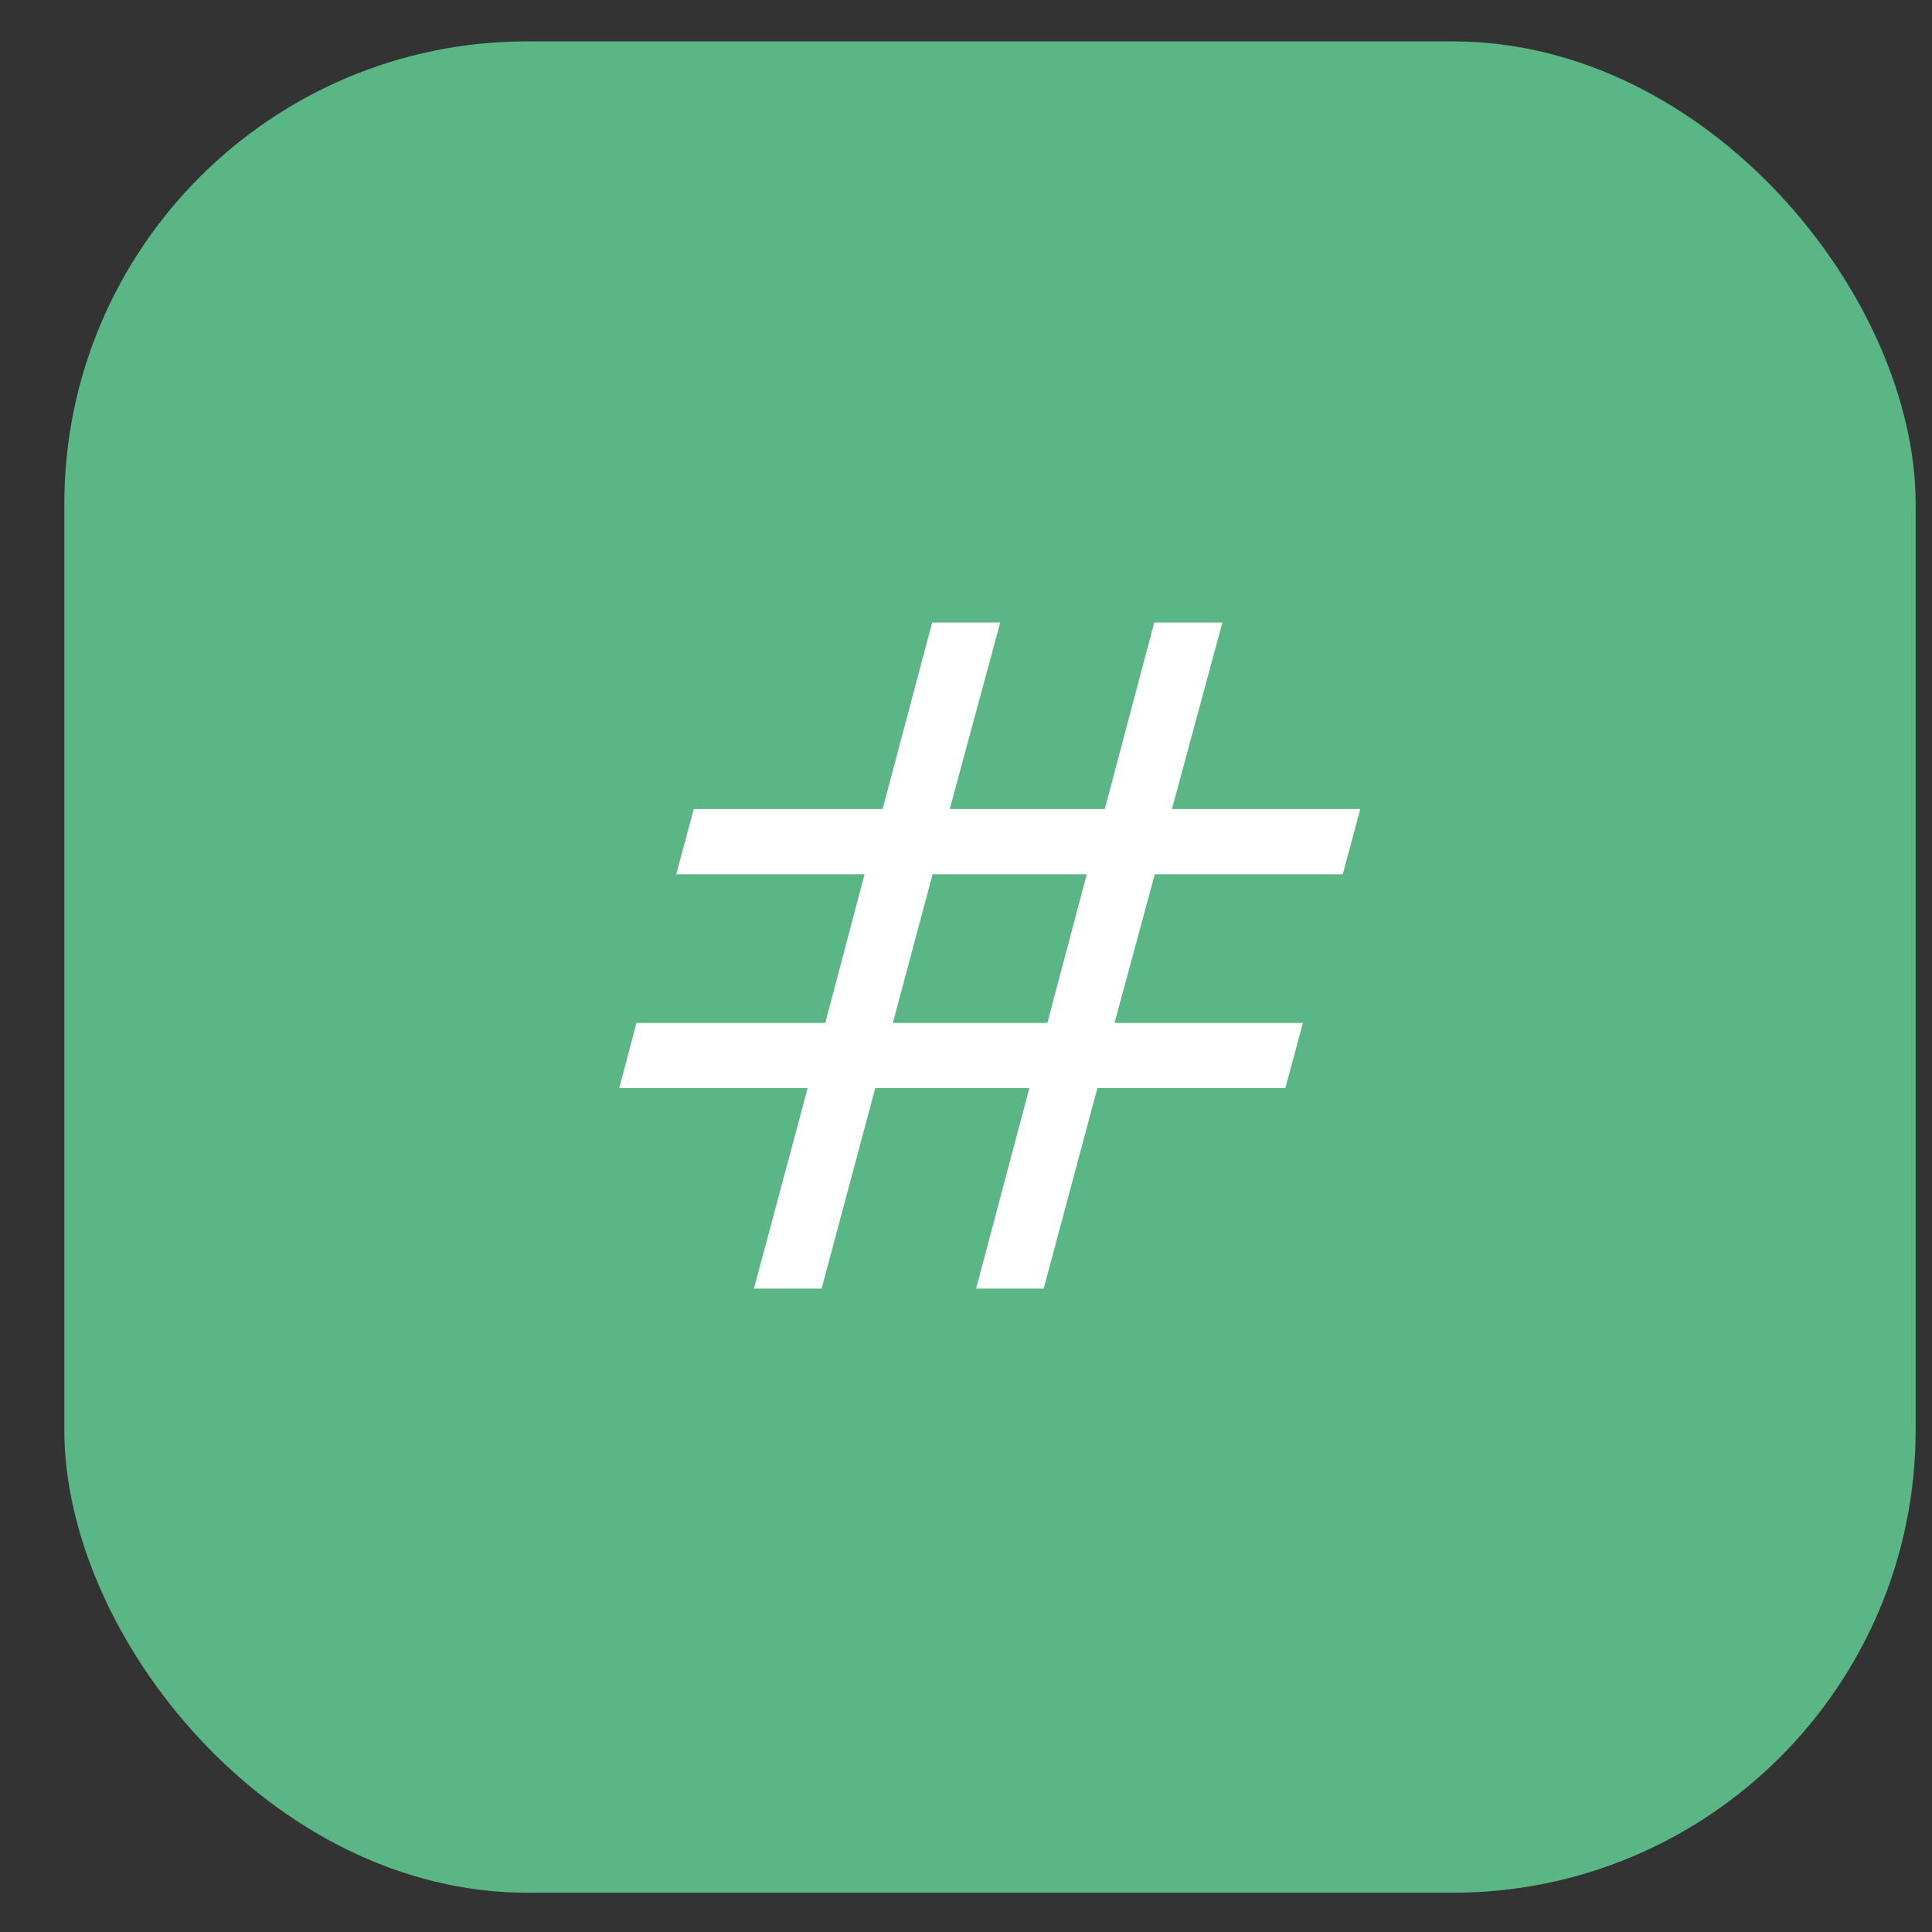 <?xml version="1.0" encoding="UTF-8"?> <svg xmlns="http://www.w3.org/2000/svg" width="24" height="24" viewBox="0 0 24 24" fill="none"><rect x="0" y="0" width="24" height="24" fill="#333333" stroke="none"/><rect x="0.799" y="0.514" width="22.998" height="22.998" rx="5.749" fill="#5AB685"></rect><path d="M9.366 16.007L10.033 13.517H7.693L7.906 12.707H10.252L10.74 10.861H8.4L8.619 10.05H10.964L11.58 7.733H12.425L11.798 10.05H13.724L14.339 7.733H15.185L14.558 10.05H16.898L16.68 10.861H14.345L13.845 12.707H16.185L15.967 13.517H13.632L12.965 16.007H12.126L12.787 13.517H10.873L10.206 16.007H9.366ZM11.091 12.707H13.011L13.5 10.861H11.585L11.091 12.707Z" fill="white"></path></svg> 